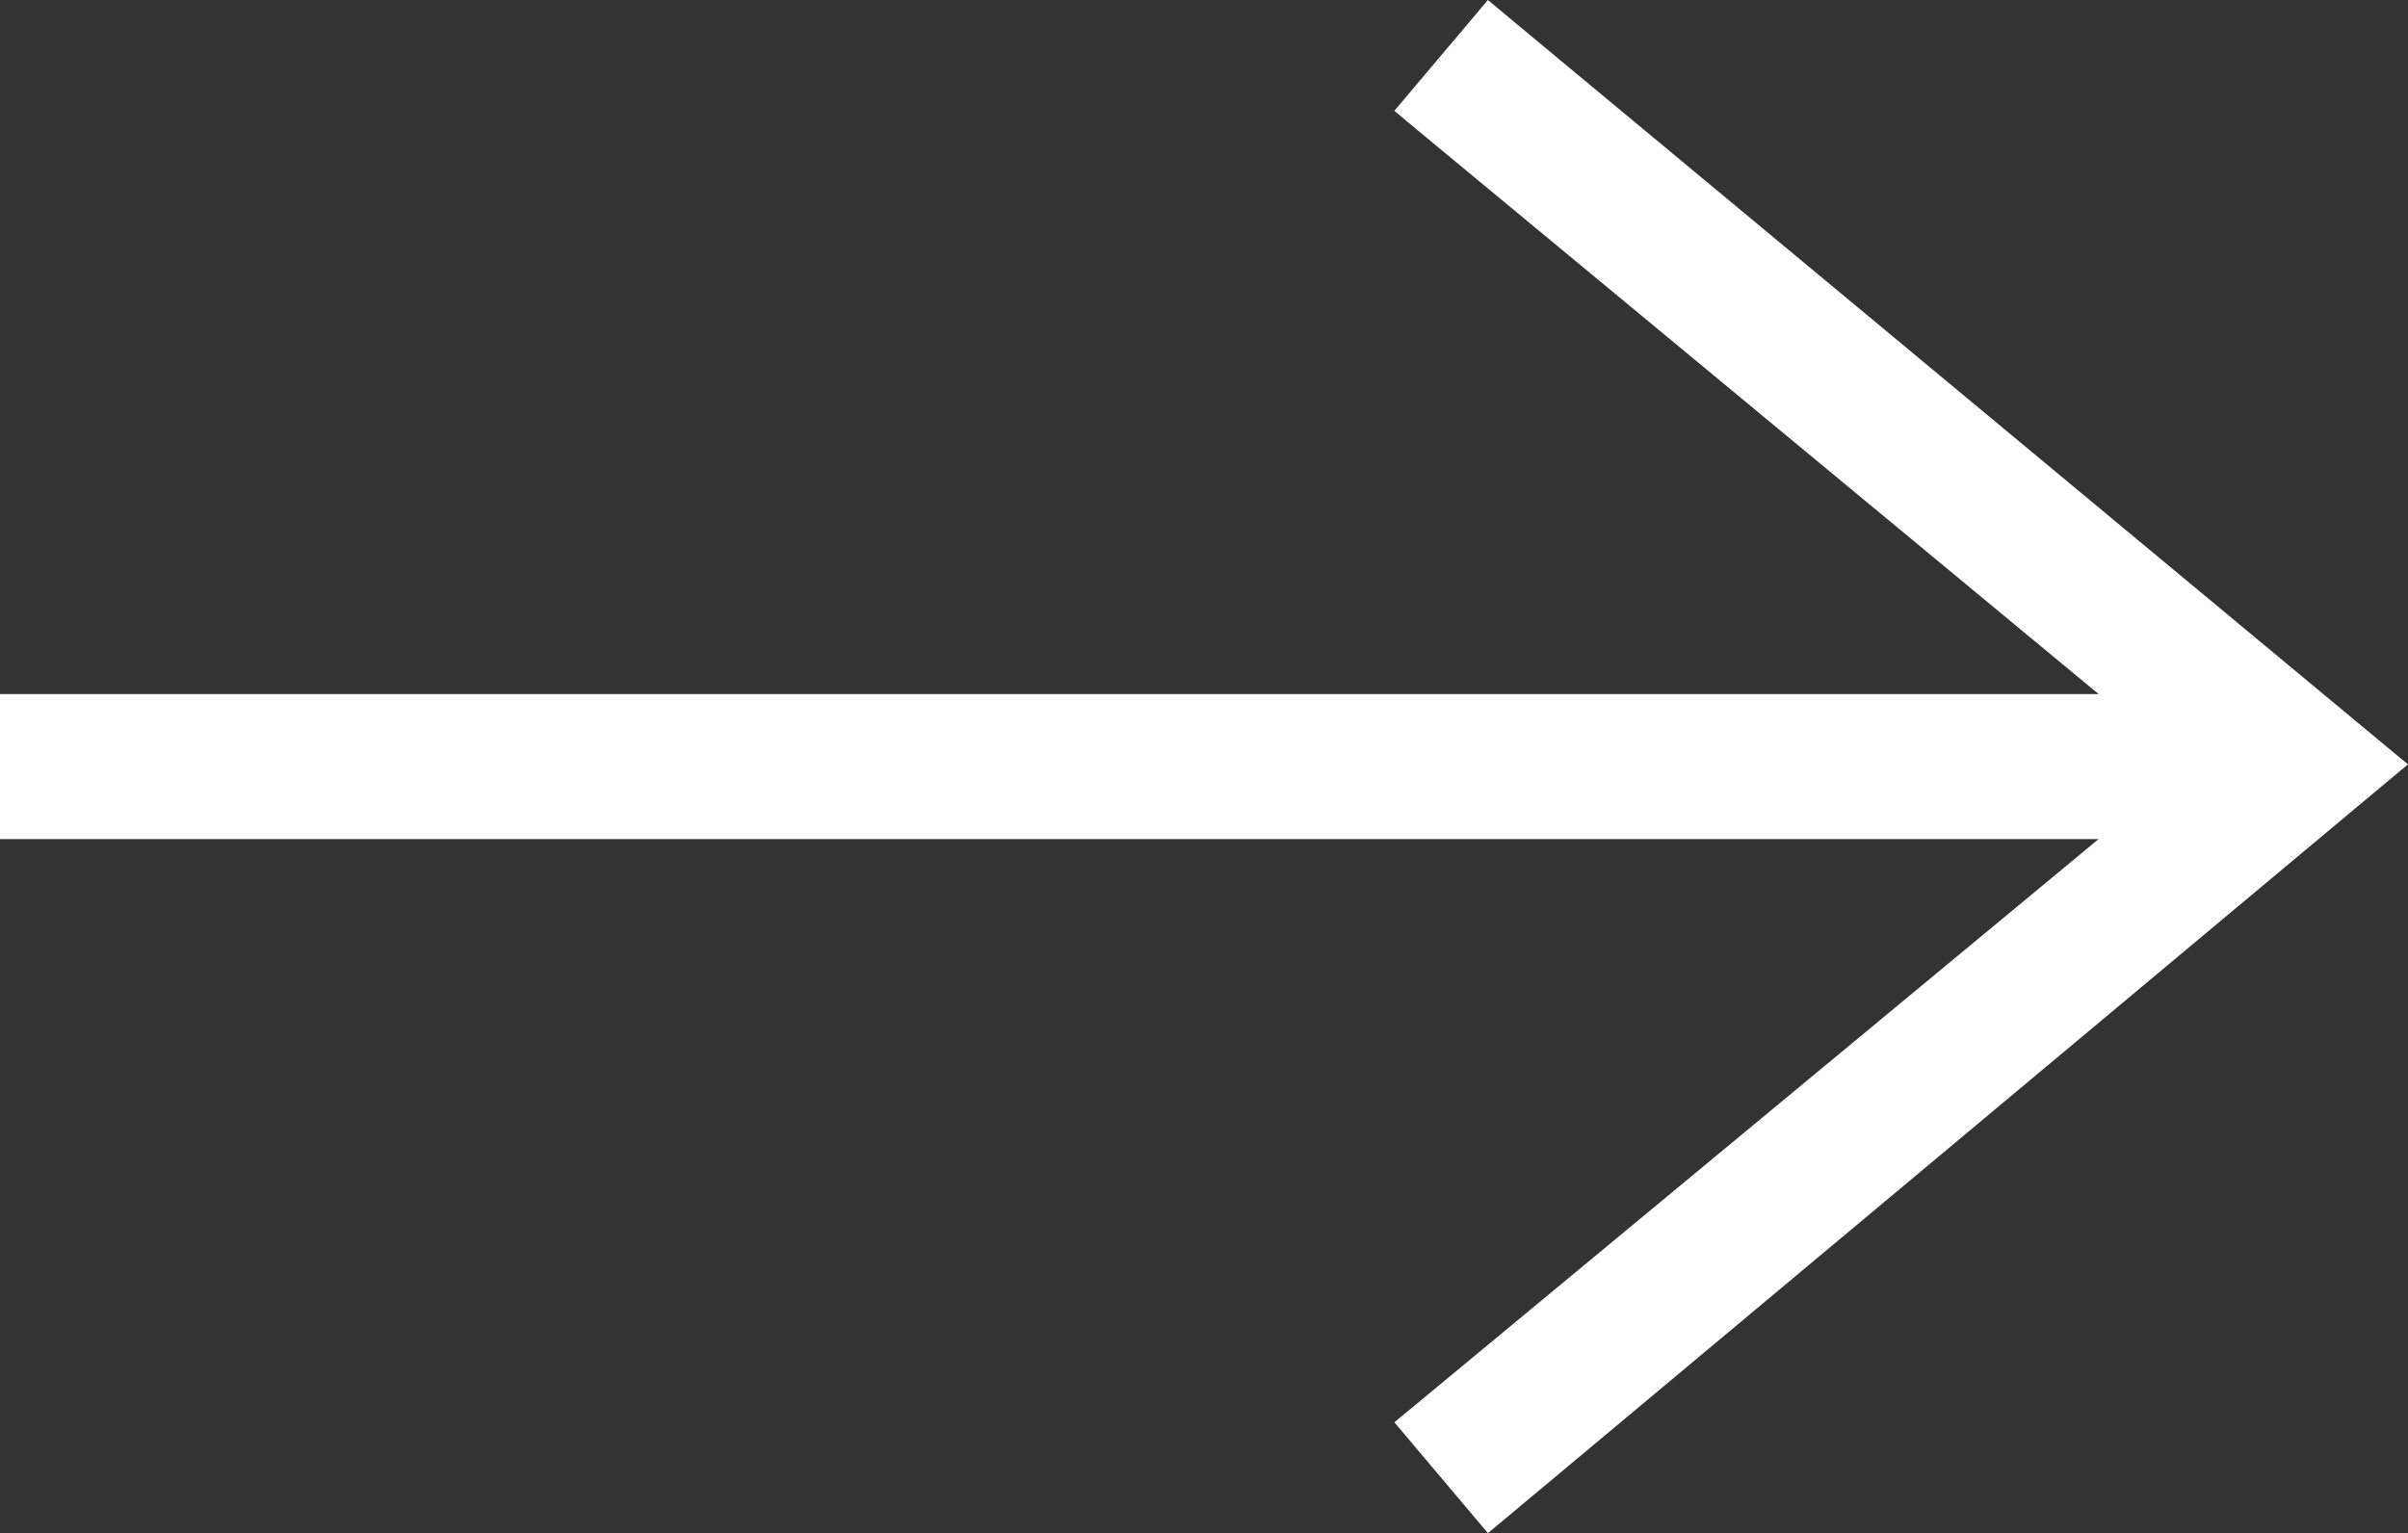 <svg xmlns="http://www.w3.org/2000/svg" width="20.421" height="13.005"><rect width="100%" height="100%" fill="#333333" stroke="none"/><g fill="#fff" fill-rule="evenodd"><path d="m12.63 12.864-.064-.076-.534-.635-.065-.077.078-.064 6.03-4.995H.1v-1.03h17.975L12.044.993l-.078-.065.065-.077.535-.634.064-.075.077.063 7.465 6.204.092.077-.092.077-7.465 6.238-.077.064Z"/><path d="m12.643 12.724 7.465-6.24L12.643.282l-.535.634 6.245 5.173H.2v.83h18.152l-6.244 5.171.535.635m-.025.28-.128-.152-.535-.634-.13-.154.156-.129 5.816-4.818H0v-1.23h17.798L11.98 1.07l-.155-.13.13-.154.535-.634.128-.152.152.127 7.466 6.204.185.153-.185.154-7.465 6.24-.153.127Z"/></g></svg>